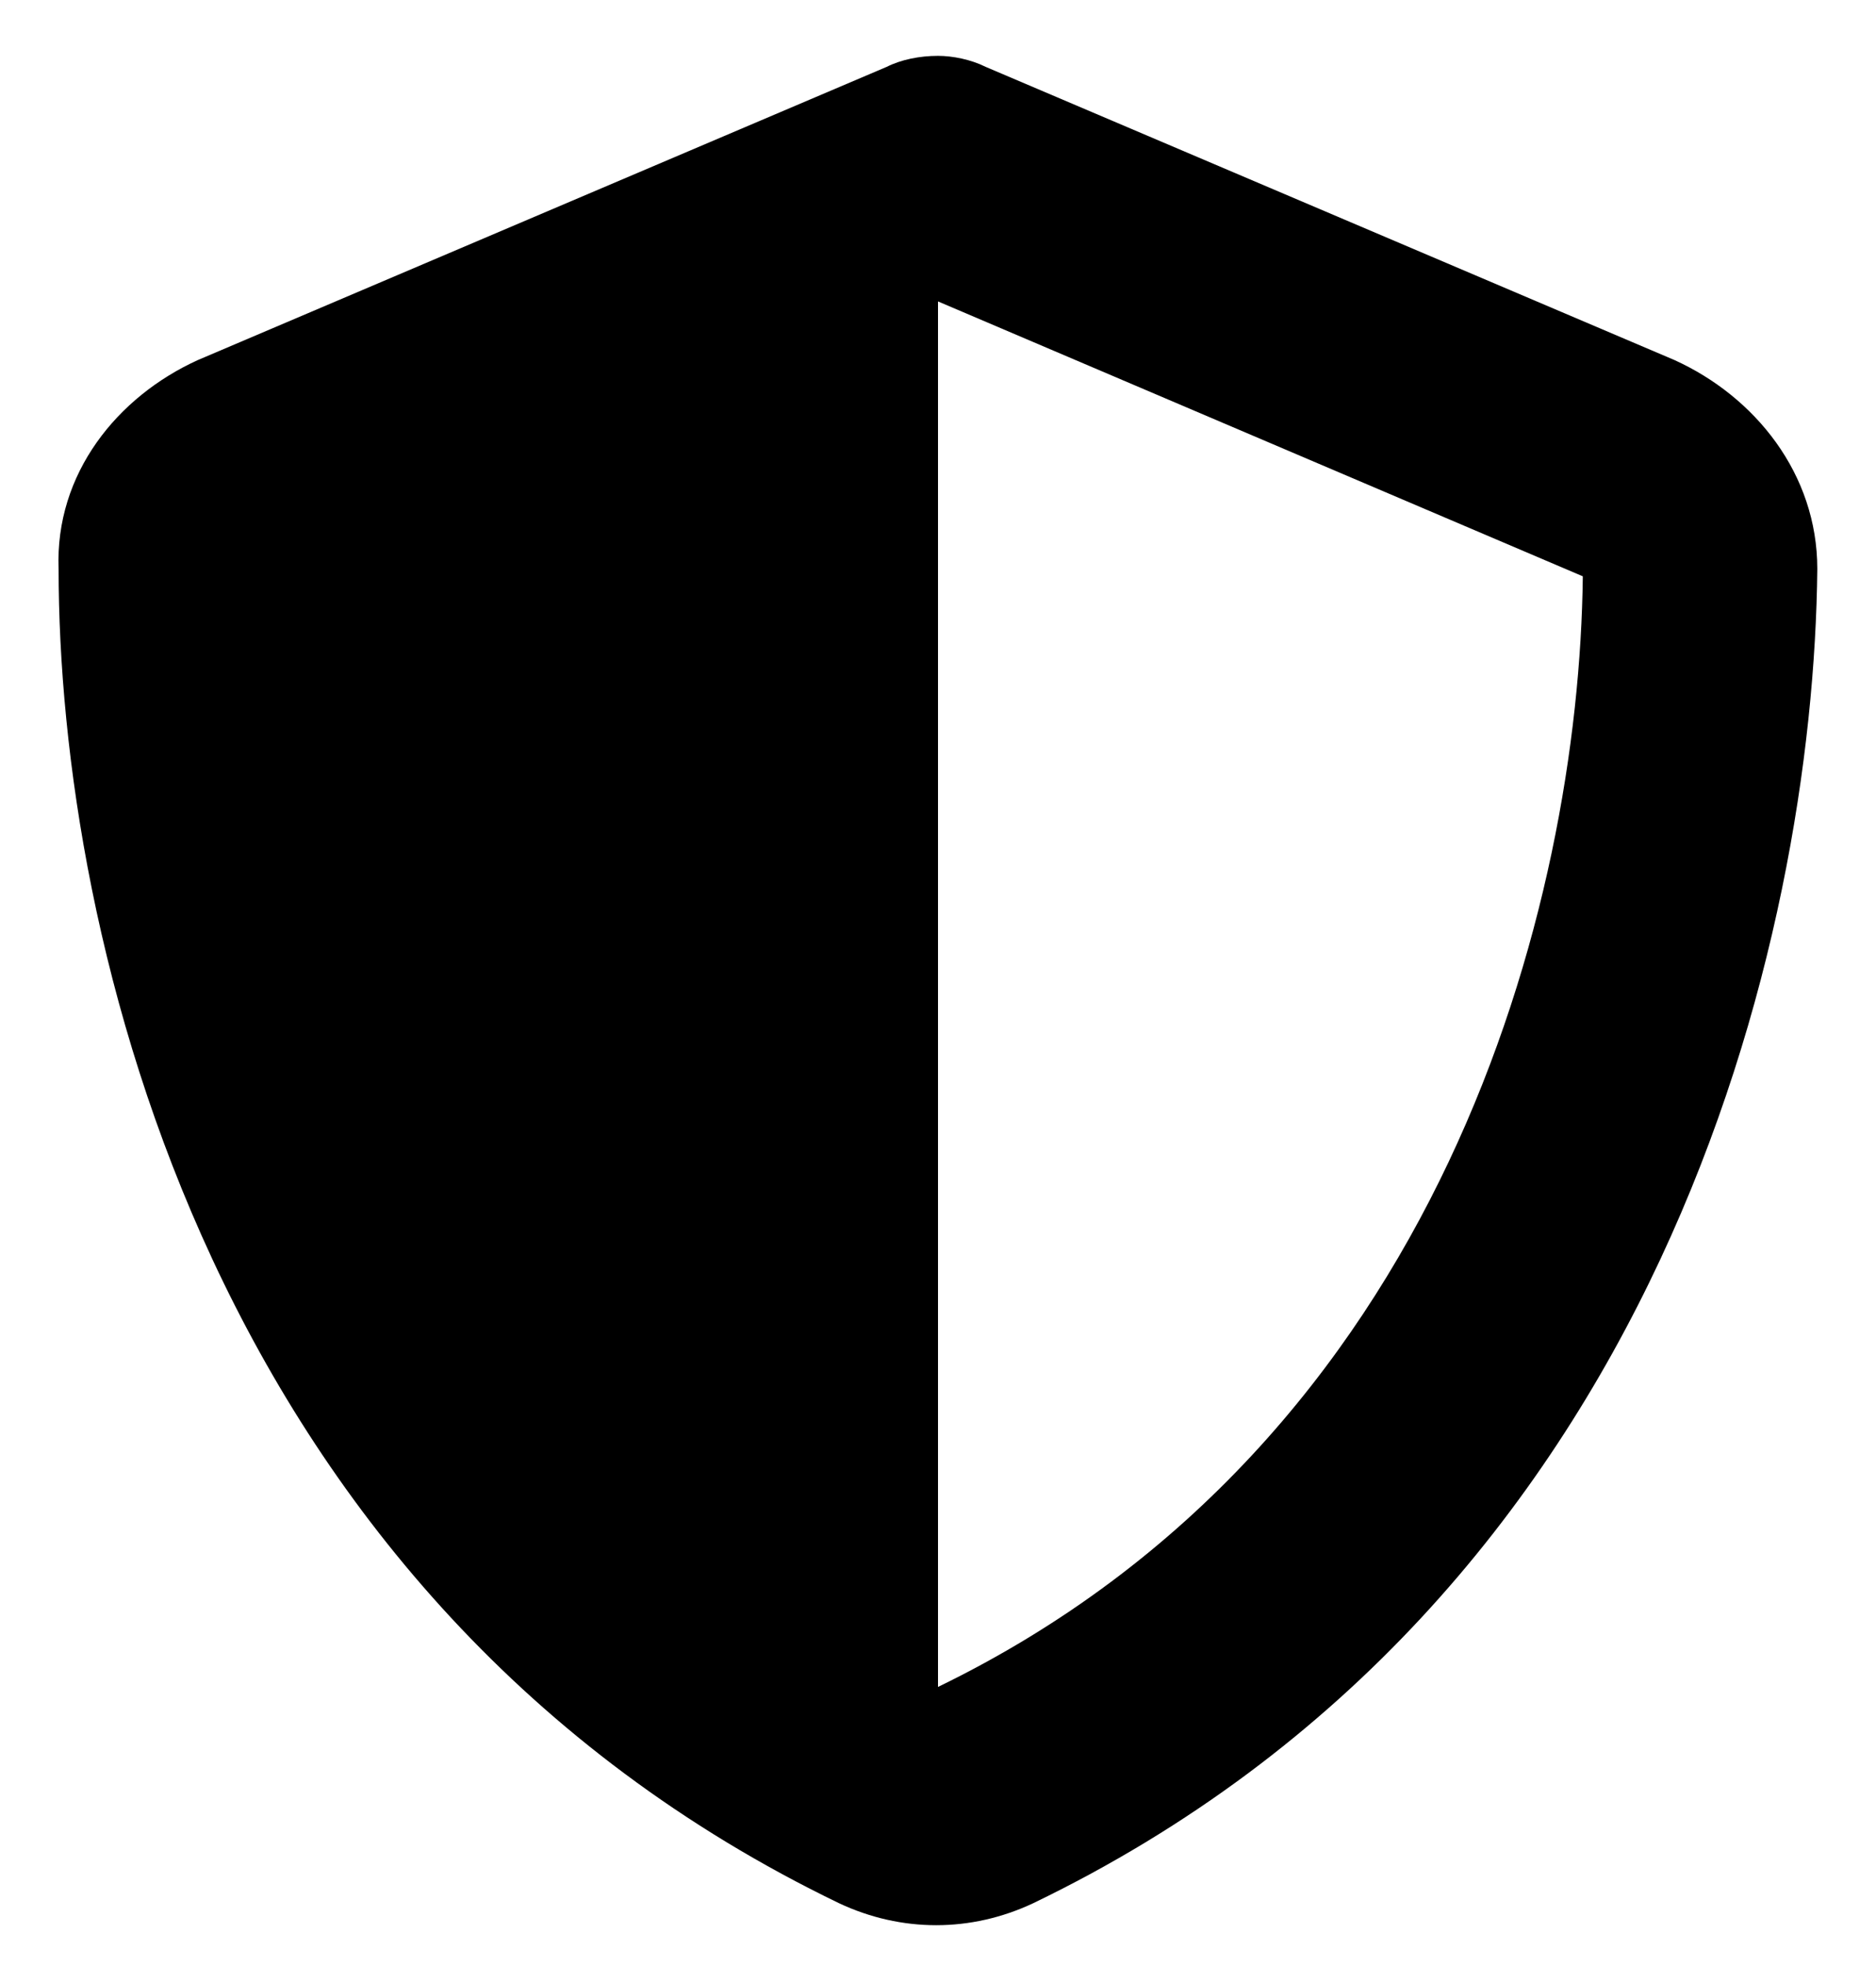 <?xml version="1.0" encoding="utf-8"?><svg width="21" height="22" viewBox="0 0 21 22" fill="none" xmlns="http://www.w3.org/2000/svg">
<path d="M10.5 0.625C10.664 0.625 10.869 0.666 11.033 0.748L18.744 4.029C19.646 4.439 20.343 5.301 20.343 6.367C20.302 10.469 18.621 17.893 11.566 21.297C10.869 21.625 10.09 21.625 9.392 21.297C2.338 17.893 0.656 10.469 0.656 6.367C0.615 5.301 1.312 4.439 2.215 4.029L9.926 0.748C10.09 0.666 10.295 0.625 10.5 0.625ZM10.5 3.373V18.877C16.16 16.129 17.677 10.1 17.718 6.449L10.5 3.373Z" fill="black"/>
</svg>
